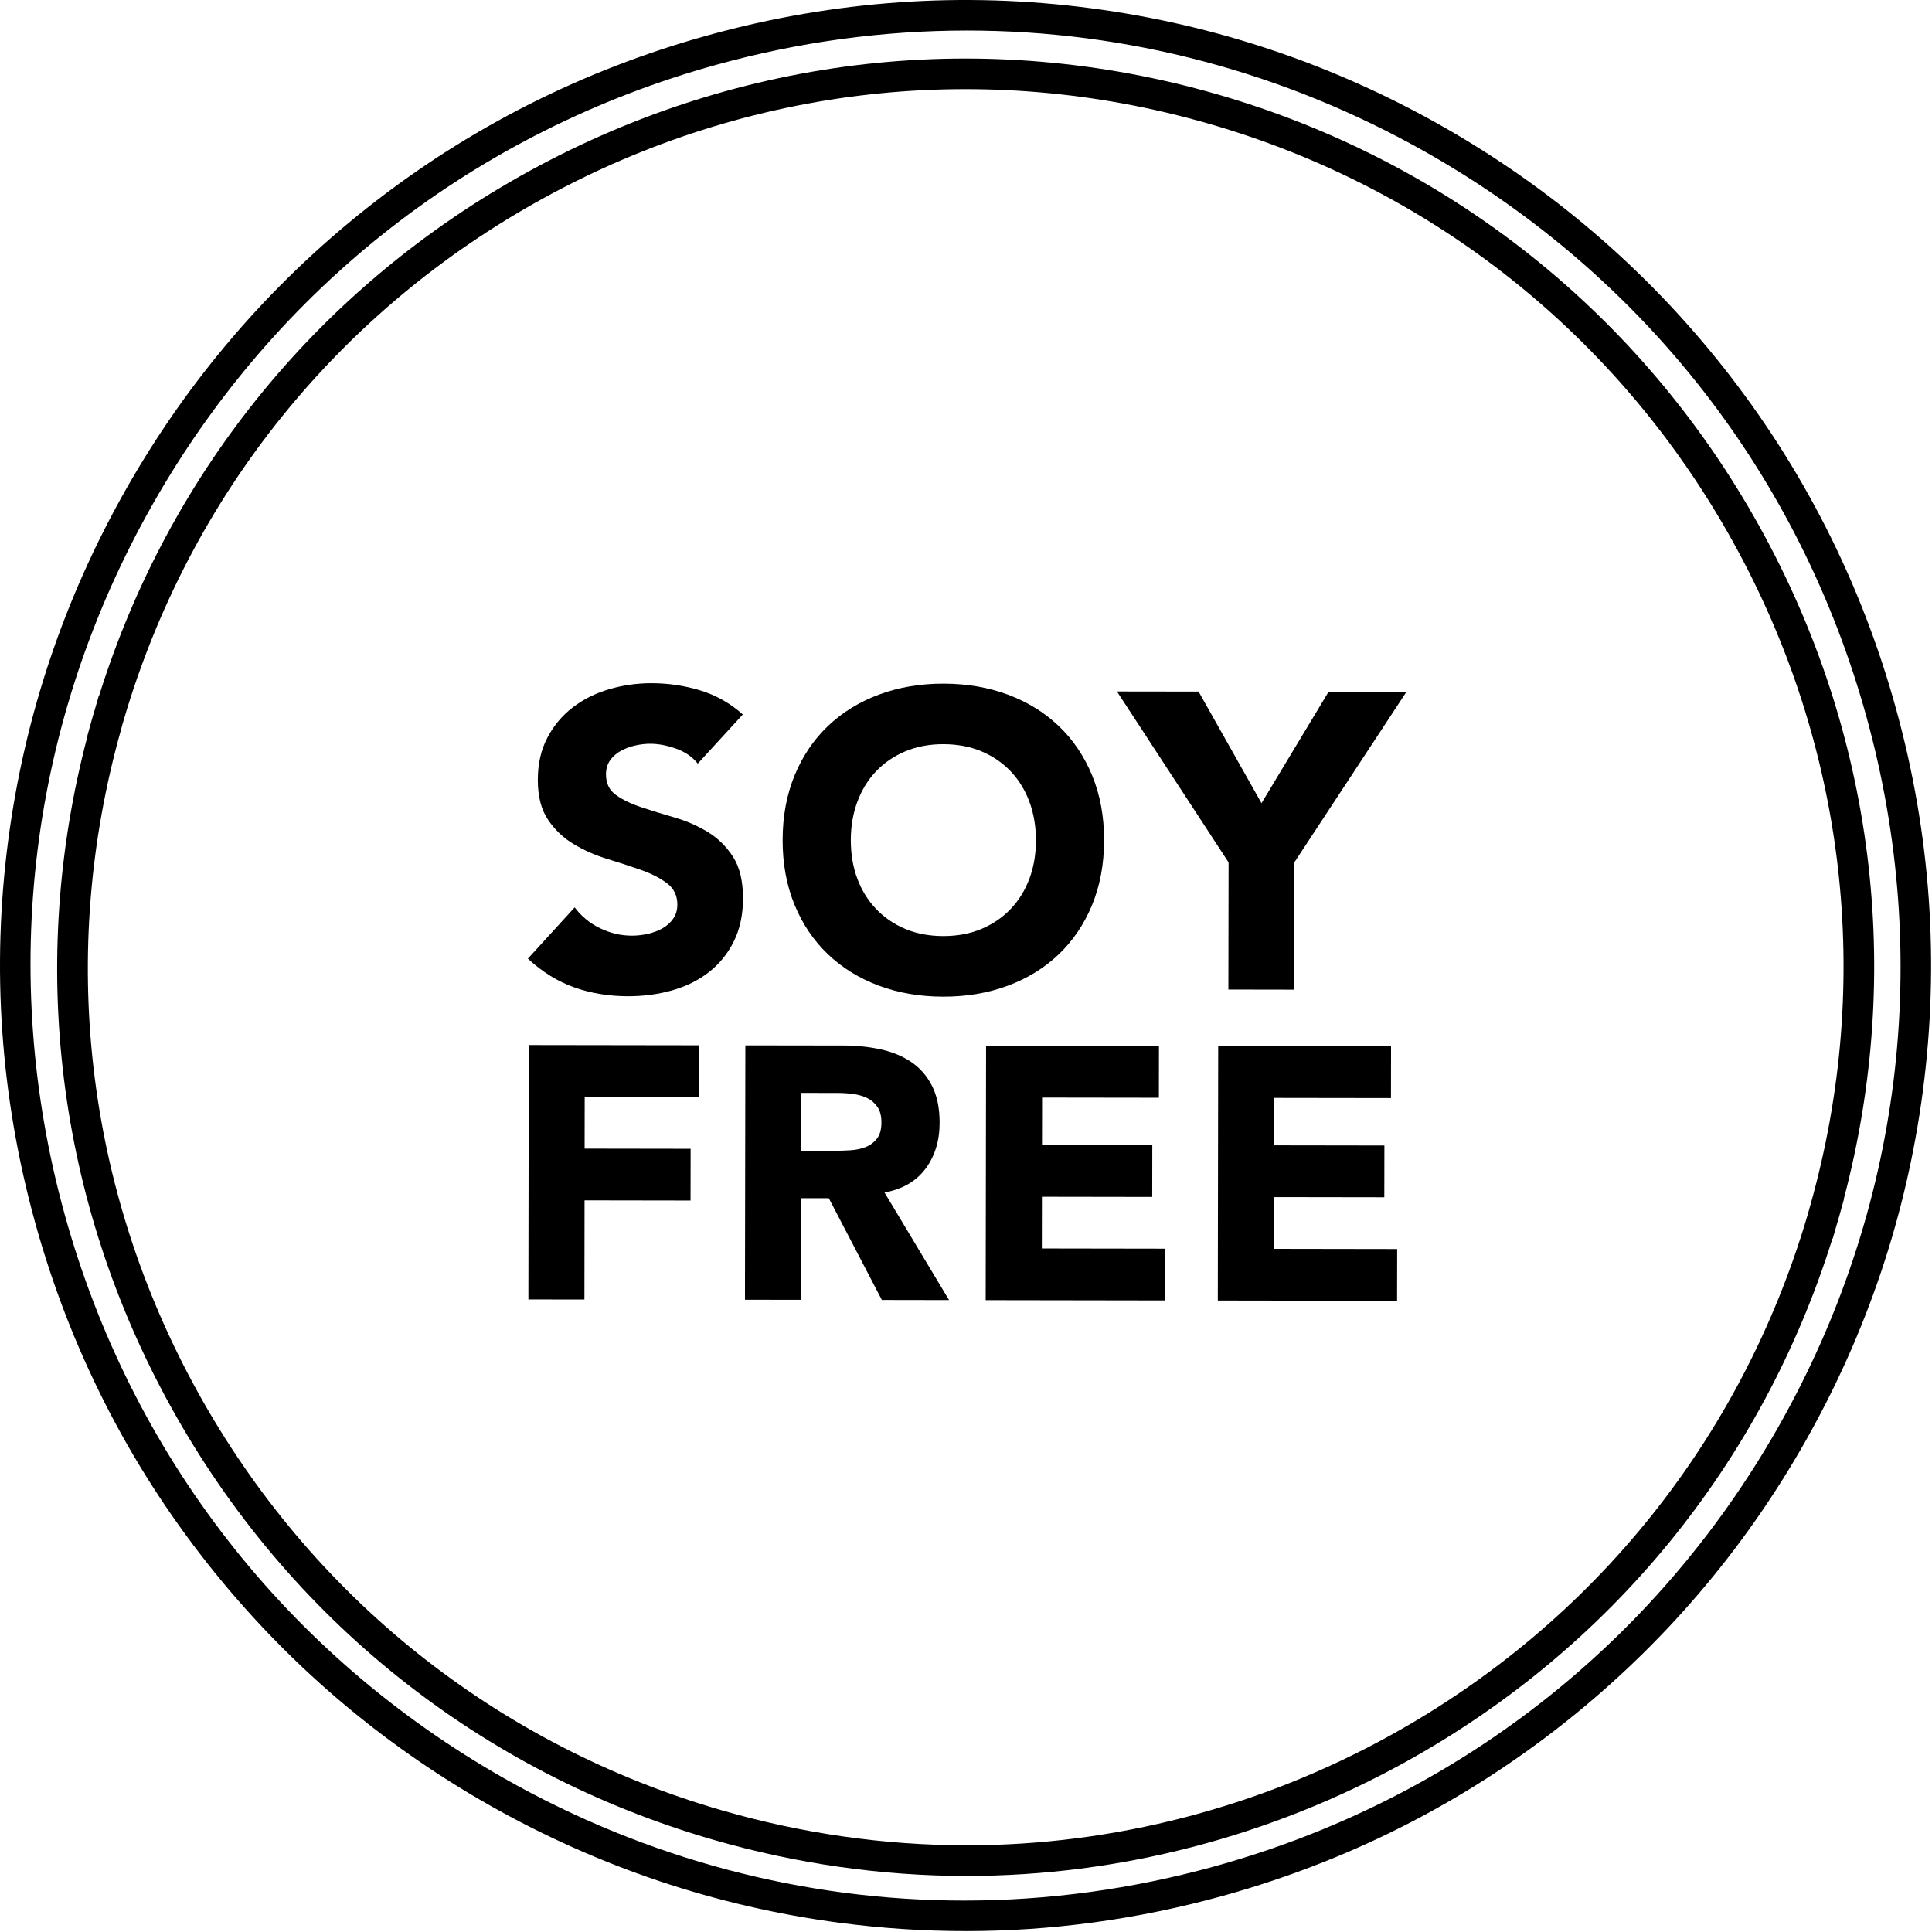 <svg xmlns="http://www.w3.org/2000/svg" fill="none" viewBox="0 0 694 694" height="694" width="694">
<path fill="black" d="M347.362 673.872C347.202 673.872 347.052 673.872 346.892 673.872C316.512 673.832 286.112 669.482 256.532 660.962C172.792 636.822 103.462 581.522 61.322 505.242C20.432 431.232 9.902 345.872 31.462 264.292L31.392 264.272L33.412 257.012C33.482 256.792 33.542 256.582 33.612 256.372L33.972 255.162L35.512 249.822L35.612 249.852C60.862 169.142 115.522 102.402 190.032 61.502C266.202 19.692 354.002 9.882 437.282 33.882C520.552 57.892 589.662 112.932 631.892 188.872C673.202 263.172 683.952 348.782 662.352 430.552L662.432 430.572L660.412 437.832C660.352 438.052 660.272 438.282 660.202 438.512L659.852 439.682L658.342 444.942L658.242 444.912C633.072 525.472 578.712 592.142 504.692 633.032C456.342 659.742 401.942 673.862 347.372 673.862L347.362 673.872ZM43.982 260.202L43.512 261.972C20.852 342.342 30.602 426.842 70.962 499.912C111.682 573.622 178.672 627.062 259.582 650.382C288.172 658.622 317.562 662.822 346.912 662.862C347.062 662.862 347.212 662.862 347.372 662.862C400.092 662.862 452.642 649.222 499.372 623.402C572.432 583.032 625.672 516.692 649.272 436.592L650.322 432.852C673.022 352.312 663.062 267.562 622.282 194.212C581.482 120.832 514.702 67.642 434.242 44.442C353.782 21.252 268.932 30.732 195.332 71.132C121.762 111.522 68.222 177.962 44.562 258.222L43.982 260.192V260.202Z"></path>
<path fill="black" d="M346.782 693.672C331.762 693.672 316.712 692.682 301.682 690.702C257.232 684.842 214.842 670.602 175.682 648.382C136.522 626.152 102.562 597.052 74.742 561.892C45.942 525.492 25.032 484.152 12.582 439.032C0.142 393.912 -3.098 347.702 2.972 301.682C8.832 257.232 23.072 214.842 45.302 175.682C67.532 136.522 96.632 102.562 131.792 74.742C168.192 45.942 209.532 25.032 254.652 12.582C299.762 0.142 345.982 -3.098 391.992 2.972C436.442 8.832 478.832 23.072 517.992 45.292C557.152 67.522 591.112 96.622 618.932 131.782C647.732 168.182 668.642 209.522 681.092 254.642C693.542 299.762 696.772 345.972 690.712 391.992C684.852 436.442 670.612 478.832 648.382 517.992C626.152 557.152 597.052 591.112 561.892 618.932C525.492 647.732 484.152 668.642 439.032 681.092C408.642 689.472 377.762 693.682 346.772 693.682L346.782 693.672ZM347.362 10.962C317.392 10.962 287.242 15.012 257.572 23.192C171.112 47.042 99.132 103.122 54.862 181.112C10.592 259.102 -0.648 349.662 23.192 436.112C47.042 522.562 103.122 594.552 181.112 638.812C232.332 667.882 288.982 682.712 346.312 682.712C376.282 682.712 406.432 678.662 436.102 670.482C522.552 646.632 594.542 590.552 638.812 512.562C683.082 434.572 694.322 344.012 670.482 257.562C646.642 171.112 590.552 99.122 512.562 54.862C461.342 25.792 404.692 10.962 347.352 10.962H347.362Z"></path>
<path fill="black" d="M250.642 274.302C248.732 271.882 246.142 270.092 242.862 268.922C239.582 267.762 236.492 267.172 233.572 267.172C231.862 267.172 230.092 267.372 228.282 267.772C226.472 268.172 224.752 268.802 223.142 269.652C221.522 270.502 220.212 271.642 219.202 273.052C218.192 274.462 217.682 276.172 217.682 278.192C217.682 281.422 218.882 283.892 221.302 285.602C223.722 287.322 226.762 288.782 230.442 290.002C234.112 291.212 238.072 292.432 242.302 293.652C246.532 294.872 250.482 296.592 254.162 298.812C257.832 301.032 260.882 304.012 263.292 307.742C265.702 311.472 266.902 316.462 266.892 322.712C266.892 328.662 265.772 333.842 263.542 338.272C261.322 342.702 258.312 346.382 254.532 349.292C250.752 352.212 246.362 354.372 241.372 355.772C236.382 357.172 231.112 357.872 225.572 357.862C218.622 357.852 212.172 356.782 206.232 354.662C200.292 352.542 194.752 349.102 189.622 344.362L206.432 325.942C208.842 329.172 211.892 331.672 215.562 333.442C219.232 335.212 223.042 336.102 226.972 336.102C228.882 336.102 230.832 335.882 232.792 335.432C234.752 334.982 236.522 334.302 238.082 333.402C239.642 332.502 240.902 331.342 241.872 329.932C242.832 328.522 243.312 326.862 243.312 324.942C243.312 321.722 242.082 319.172 239.622 317.302C237.152 315.432 234.062 313.842 230.332 312.522C226.602 311.212 222.572 309.892 218.242 308.572C213.912 307.262 209.882 305.492 206.152 303.262C202.422 301.042 199.332 298.112 196.872 294.482C194.412 290.852 193.182 286.062 193.192 280.122C193.192 274.382 194.342 269.342 196.612 265.012C198.882 260.682 201.912 257.062 205.702 254.142C209.482 251.222 213.842 249.042 218.782 247.582C223.722 246.132 228.812 245.402 234.052 245.412C240.102 245.412 245.942 246.292 251.582 248.012C257.222 249.732 262.302 252.612 266.832 256.652L250.632 274.312L250.642 274.302Z"></path>
<path fill="black" d="M281.132 301.712C281.142 293.152 282.592 285.392 285.472 278.442C288.352 271.492 292.372 265.582 297.512 260.702C302.662 255.822 308.762 252.082 315.822 249.472C322.882 246.862 330.592 245.562 338.952 245.572C347.312 245.582 355.022 246.902 362.072 249.532C369.122 252.162 375.212 255.922 380.342 260.822C385.472 265.722 389.472 271.642 392.332 278.602C395.192 285.562 396.622 293.322 396.602 301.882C396.592 310.452 395.142 318.202 392.262 325.152C389.382 332.102 385.362 338.012 380.222 342.892C375.072 347.772 368.972 351.512 361.912 354.122C354.852 356.732 347.142 358.032 338.782 358.012C330.412 358.002 322.712 356.682 315.662 354.052C308.612 351.422 302.522 347.662 297.392 342.762C292.262 337.872 288.262 331.942 285.402 324.982C282.542 318.022 281.112 310.262 281.132 301.702V301.712ZM305.622 301.742C305.622 306.782 306.382 311.392 307.942 315.572C309.492 319.752 311.732 323.382 314.652 326.462C317.572 329.542 321.072 331.942 325.142 333.662C329.222 335.382 333.782 336.242 338.822 336.252C343.862 336.252 348.422 335.412 352.502 333.702C356.582 331.992 360.092 329.612 363.022 326.542C365.952 323.472 368.192 319.852 369.762 315.672C371.332 311.492 372.122 306.882 372.122 301.842C372.122 296.902 371.352 292.322 369.802 288.082C368.242 283.852 366.012 280.192 363.092 277.112C360.172 274.032 356.672 271.642 352.602 269.912C348.522 268.192 343.962 267.332 338.922 267.322C333.882 267.312 329.322 268.162 325.242 269.872C321.162 271.582 317.652 273.972 314.722 277.032C311.792 280.102 309.552 283.752 307.982 287.982C306.412 292.212 305.622 296.792 305.622 301.732V301.742Z"></path>
<path fill="black" d="M441.342 309.812L401.222 248.382L430.542 248.422L453.152 288.512L477.242 248.492L505.202 248.532L464.902 309.842L464.832 355.492L441.252 355.452L441.322 309.802L441.342 309.812Z"></path>
<path fill="black" d="M189.922 375.392L251.232 375.482L251.202 394.072L210.032 394.012L210.002 412.602L248.082 412.662L248.052 431.242L209.982 431.182L209.932 466.802L189.802 466.772L189.942 375.392H189.922Z"></path>
<path fill="black" d="M267.752 375.512L303.112 375.562C307.762 375.562 312.162 376.032 316.342 376.942C320.512 377.852 324.172 379.362 327.302 381.472C330.442 383.582 332.932 386.432 334.772 390.002C336.612 393.572 337.532 398.032 337.522 403.362C337.522 409.812 335.822 415.302 332.462 419.812C329.102 424.322 324.192 427.182 317.732 428.372L340.912 467.002L316.772 466.962L297.722 430.402H287.782L287.732 466.912L267.602 466.882L267.742 375.502L267.752 375.512ZM287.832 413.352L299.702 413.372C301.512 413.372 303.422 413.312 305.442 413.192C307.462 413.062 309.292 412.682 310.932 412.042C312.562 411.402 313.922 410.392 315.002 409.012C316.082 407.642 316.622 405.702 316.622 403.202C316.622 400.882 316.152 399.032 315.212 397.652C314.262 396.272 313.062 395.222 311.602 394.482C310.142 393.752 308.462 393.252 306.572 392.992C304.682 392.732 302.832 392.602 301.022 392.602L287.862 392.582L287.832 413.362V413.352Z"></path>
<path fill="black" d="M354.232 375.642L416.312 375.732L416.282 394.322L374.332 394.262L374.302 411.302L413.922 411.362L413.892 429.952L374.272 429.892L374.242 448.472L418.512 448.542L418.482 467.132L354.072 467.032L354.212 375.652L354.232 375.642Z"></path>
<path fill="black" d="M437.602 375.762L499.682 375.852L499.652 394.442L457.702 394.382L457.672 411.422L497.292 411.482L497.262 430.072L457.642 430.012L457.612 448.602L501.882 448.672L501.852 467.262L437.452 467.162L437.592 375.782L437.602 375.762Z"></path>
</svg>
